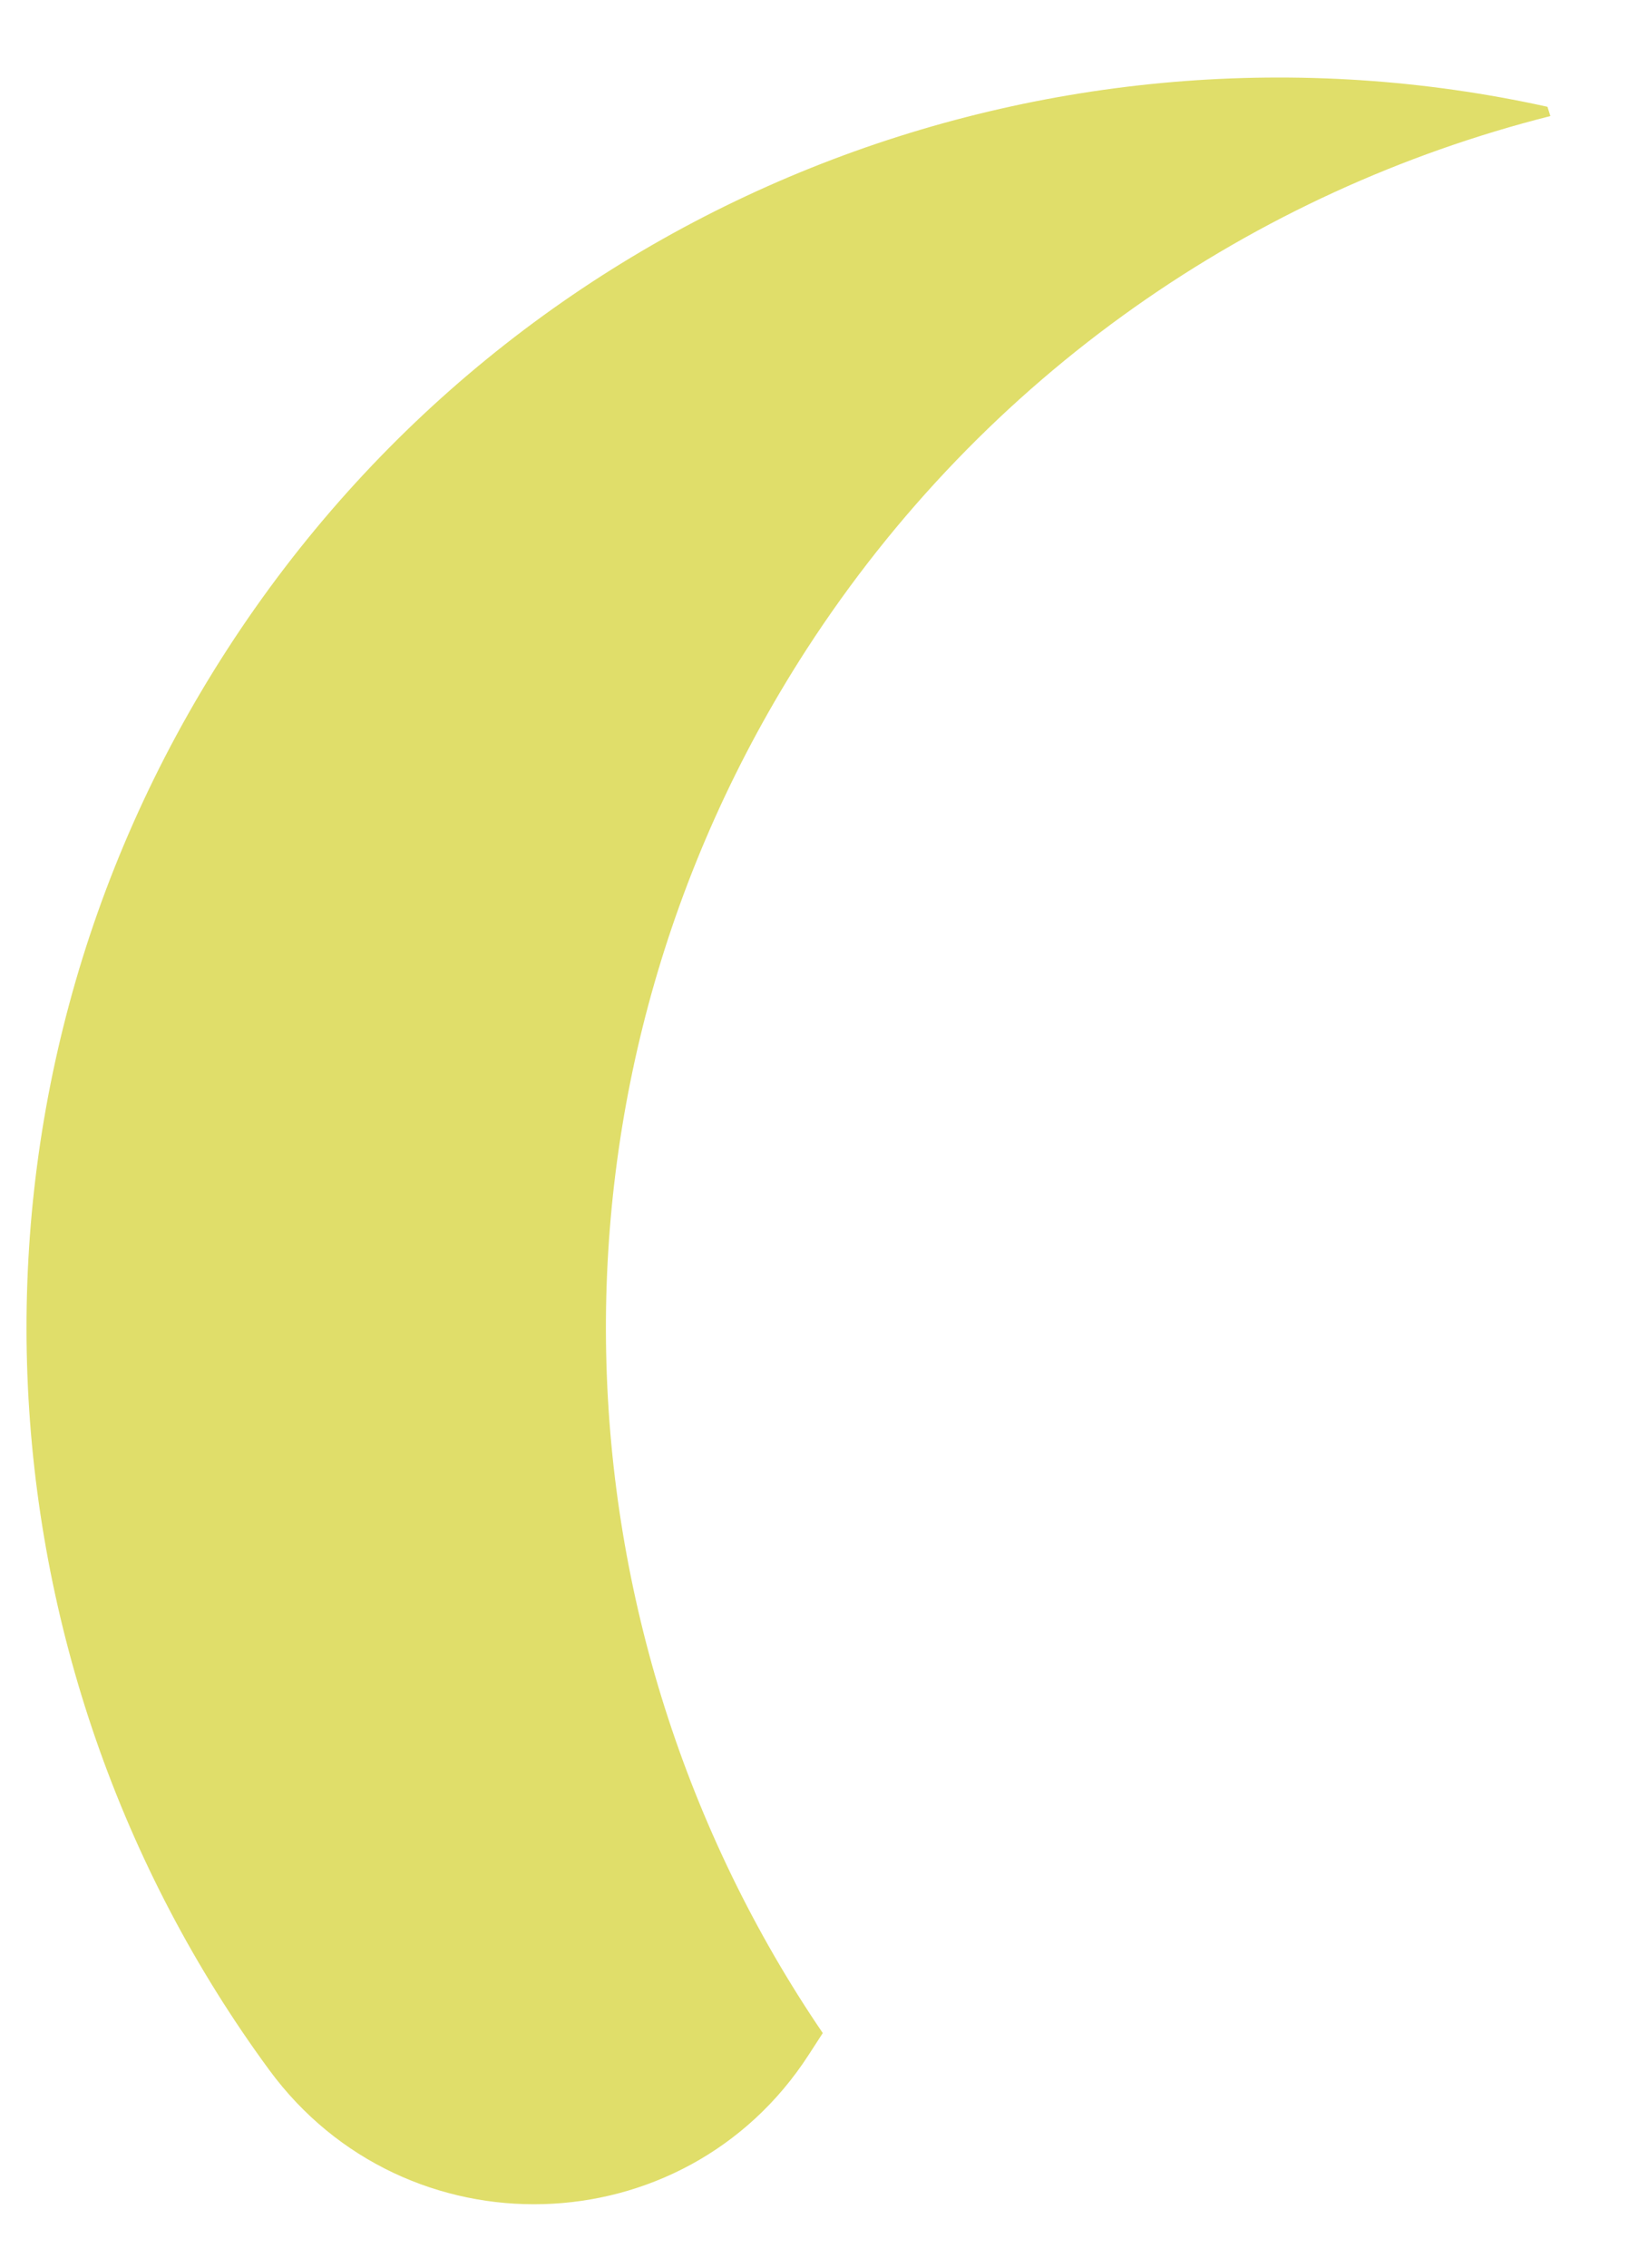 <svg width="8" height="11" viewBox="0 0 8 11" fill="none" xmlns="http://www.w3.org/2000/svg">
<path d="M3.914 3.152C4.782 1.811 6.09 0.926 7.526 0.563L7.512 0.518C5.106 -0.013 2.517 0.963 1.102 3.152C-0.306 5.329 -0.142 8.069 1.307 10.041C1.967 10.939 3.321 10.903 3.926 9.967L3.994 9.862C2.662 7.906 2.549 5.264 3.914 3.152Z" fill="#E0DE6A"/>
</svg>
